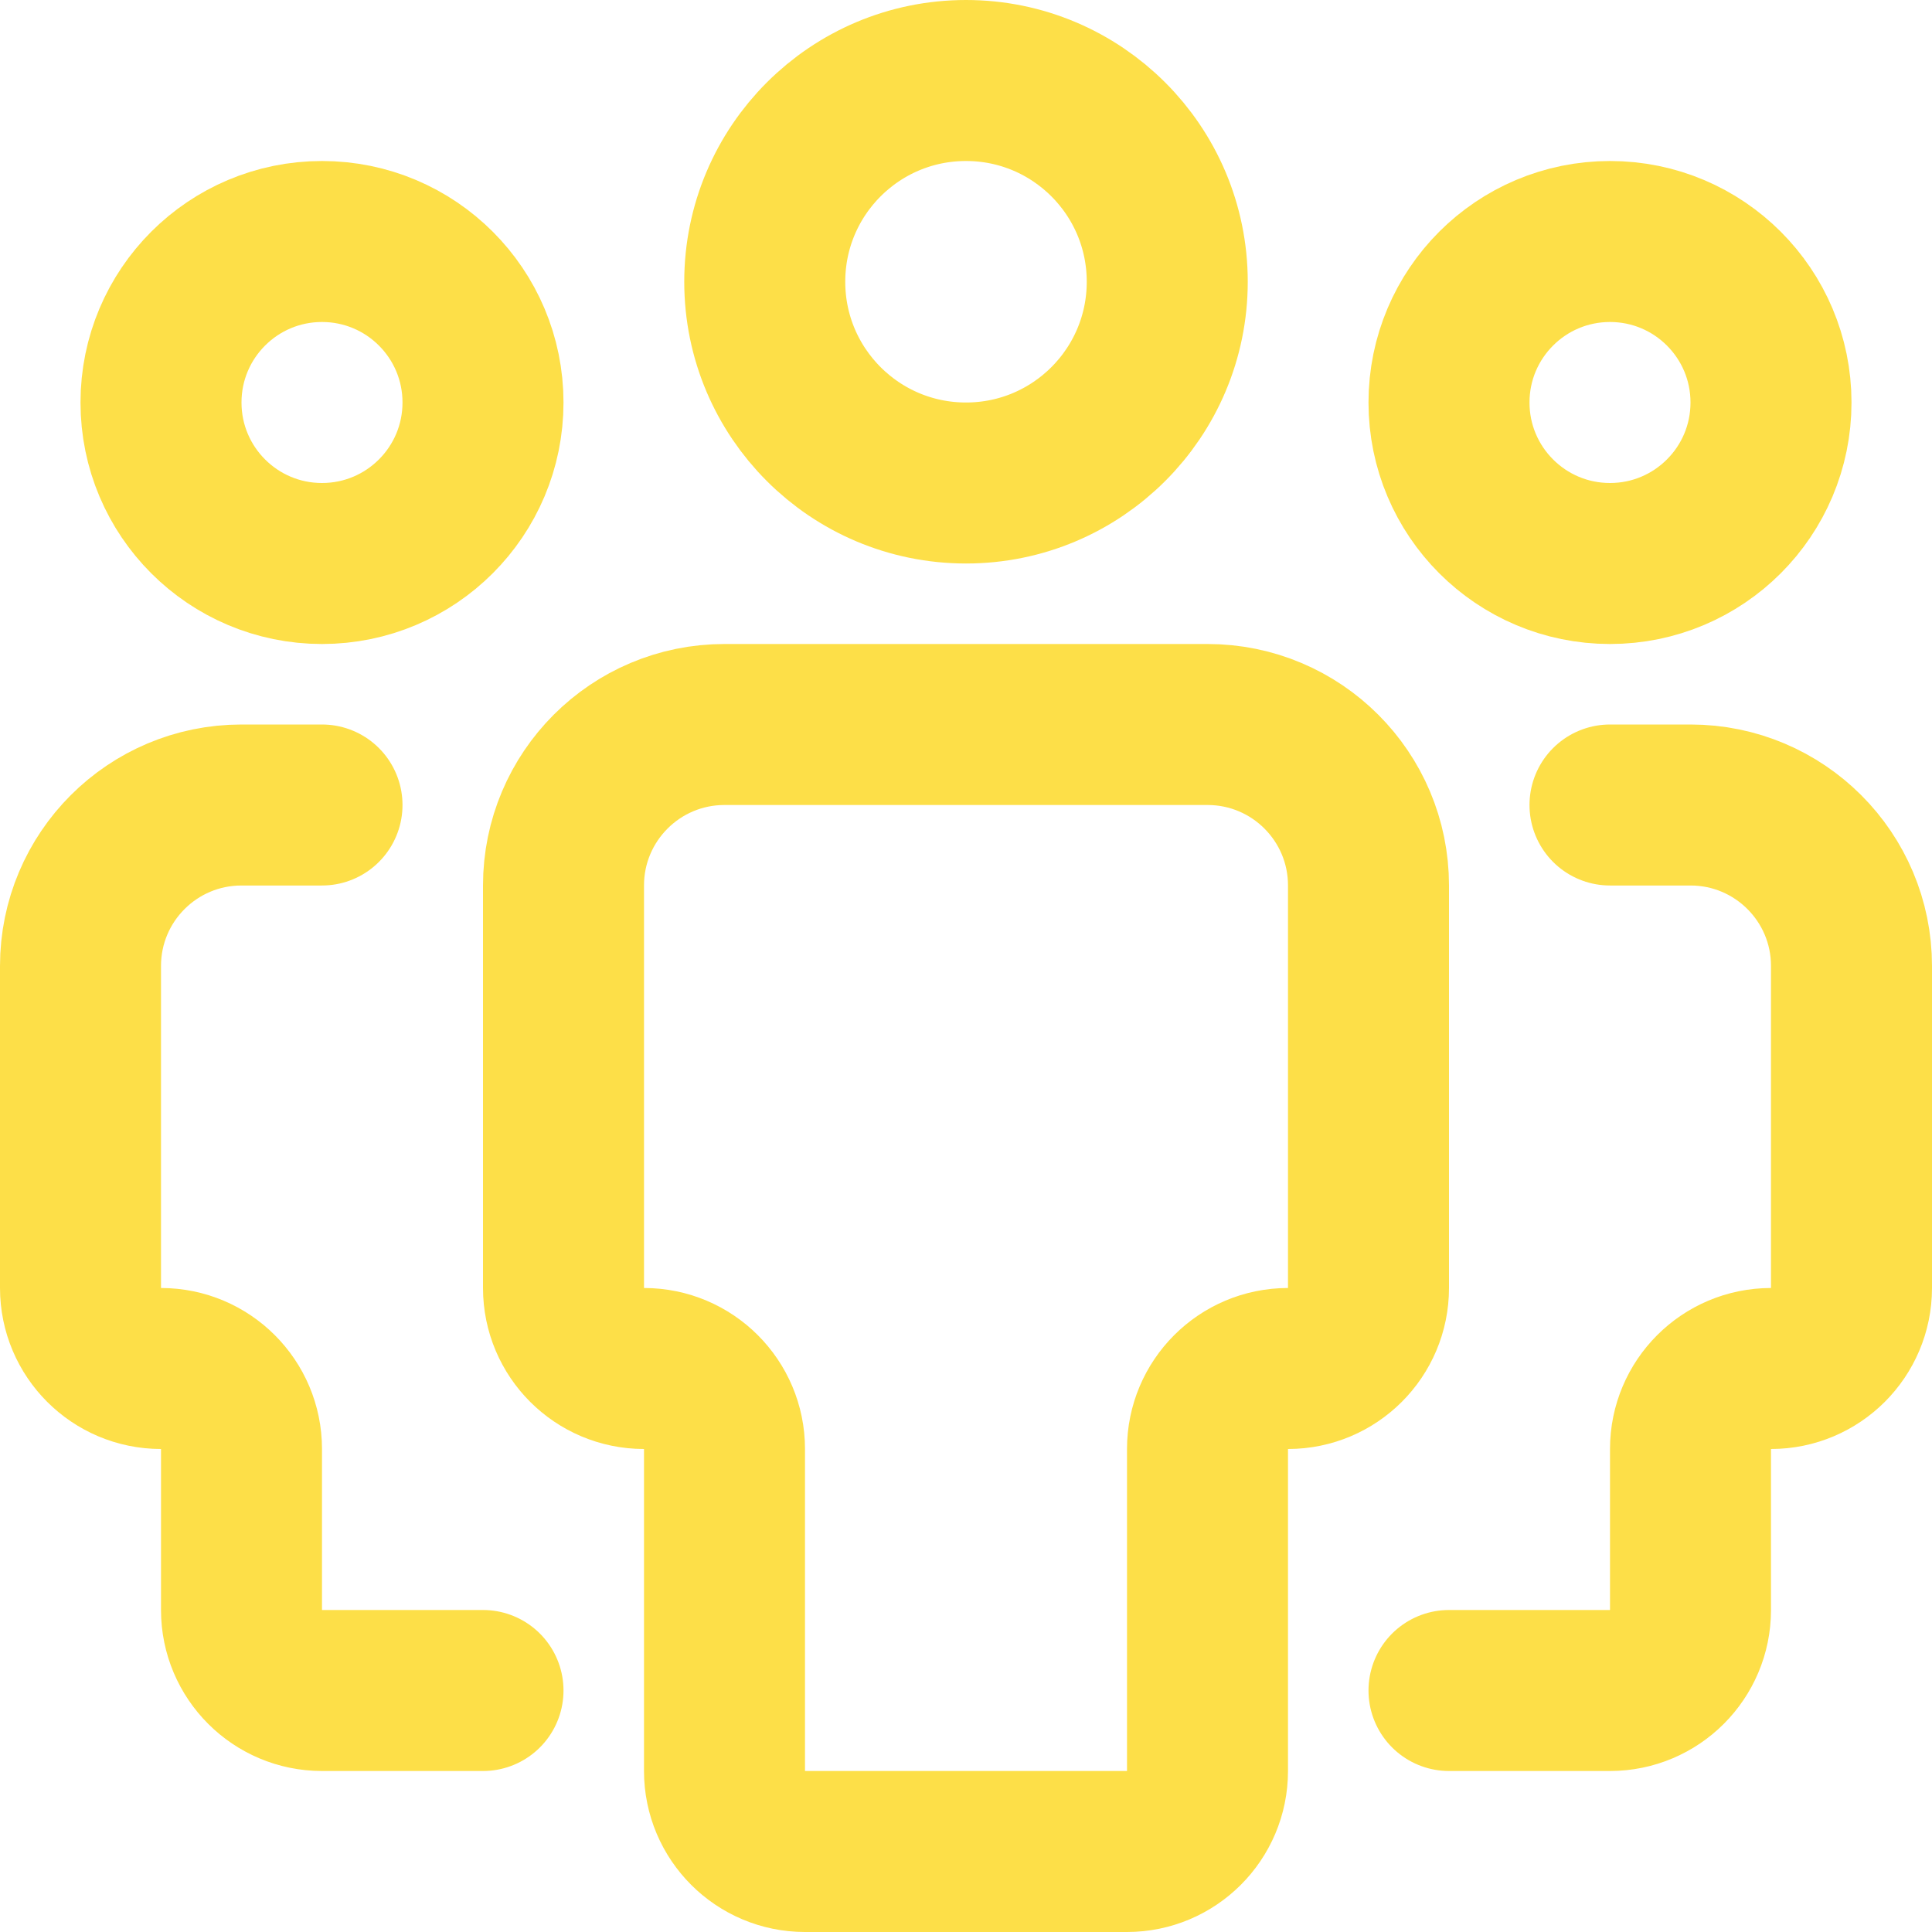 <svg width="24" height="24" viewBox="0 0 24 24" fill="none" xmlns="http://www.w3.org/2000/svg">
<path d="M4 7C2.895 7 2 6.105 2 5C2 3.895 2.895 3 4 3C5.105 3 6 3.895 6 5C6 6.105 5.105 7 4 7Z" stroke="#FDDF48" stroke-width="2" stroke-miterlimit="10" stroke-linecap="square"/>
<path d="M6 21H4C3.448 21 3 20.552 3 20V18C3 17.448 2.552 17 2 17V17C1.448 17 1 16.552 1 16V12C1 10.895 1.895 10 3 10H4" stroke="#FDDF48" stroke-width="2" stroke-miterlimit="10" stroke-linecap="round"/>
<path d="M20 7C21.105 7 22 6.105 22 5C22 3.895 21.105 3 20 3C18.895 3 18 3.895 18 5C18 6.105 18.895 7 20 7Z" stroke="#FDDF48" stroke-width="2" stroke-miterlimit="10" stroke-linecap="square"/>
<path d="M18 21H20C20.552 21 21 20.552 21 20V18C21 17.448 21.448 17 22 17V17C22.552 17 23 16.552 23 16V12C23 10.895 22.105 10 21 10H20" stroke="#FDDF48" stroke-width="2" stroke-miterlimit="10" stroke-linecap="round"/>
<path d="M12 6C10.619 6 9.5 4.881 9.5 3.5C9.5 2.119 10.619 1 12 1C13.381 1 14.5 2.119 14.5 3.5C14.5 4.881 13.381 6 12 6Z" stroke="#FDDF48" stroke-width="2" stroke-miterlimit="10" stroke-linecap="square"/>
<path d="M15 22C15 22.552 14.552 23 14 23H10C9.448 23 9 22.552 9 22V18C9 17.448 8.552 17 8 17V17C7.448 17 7 16.552 7 16V11C7 9.895 7.895 9 9 9H15C16.105 9 17 9.895 17 11V16C17 16.552 16.552 17 16 17V17C15.448 17 15 17.448 15 18V22Z" stroke="#FDDF48" stroke-width="2" stroke-miterlimit="10" stroke-linecap="square"/>
</svg>
